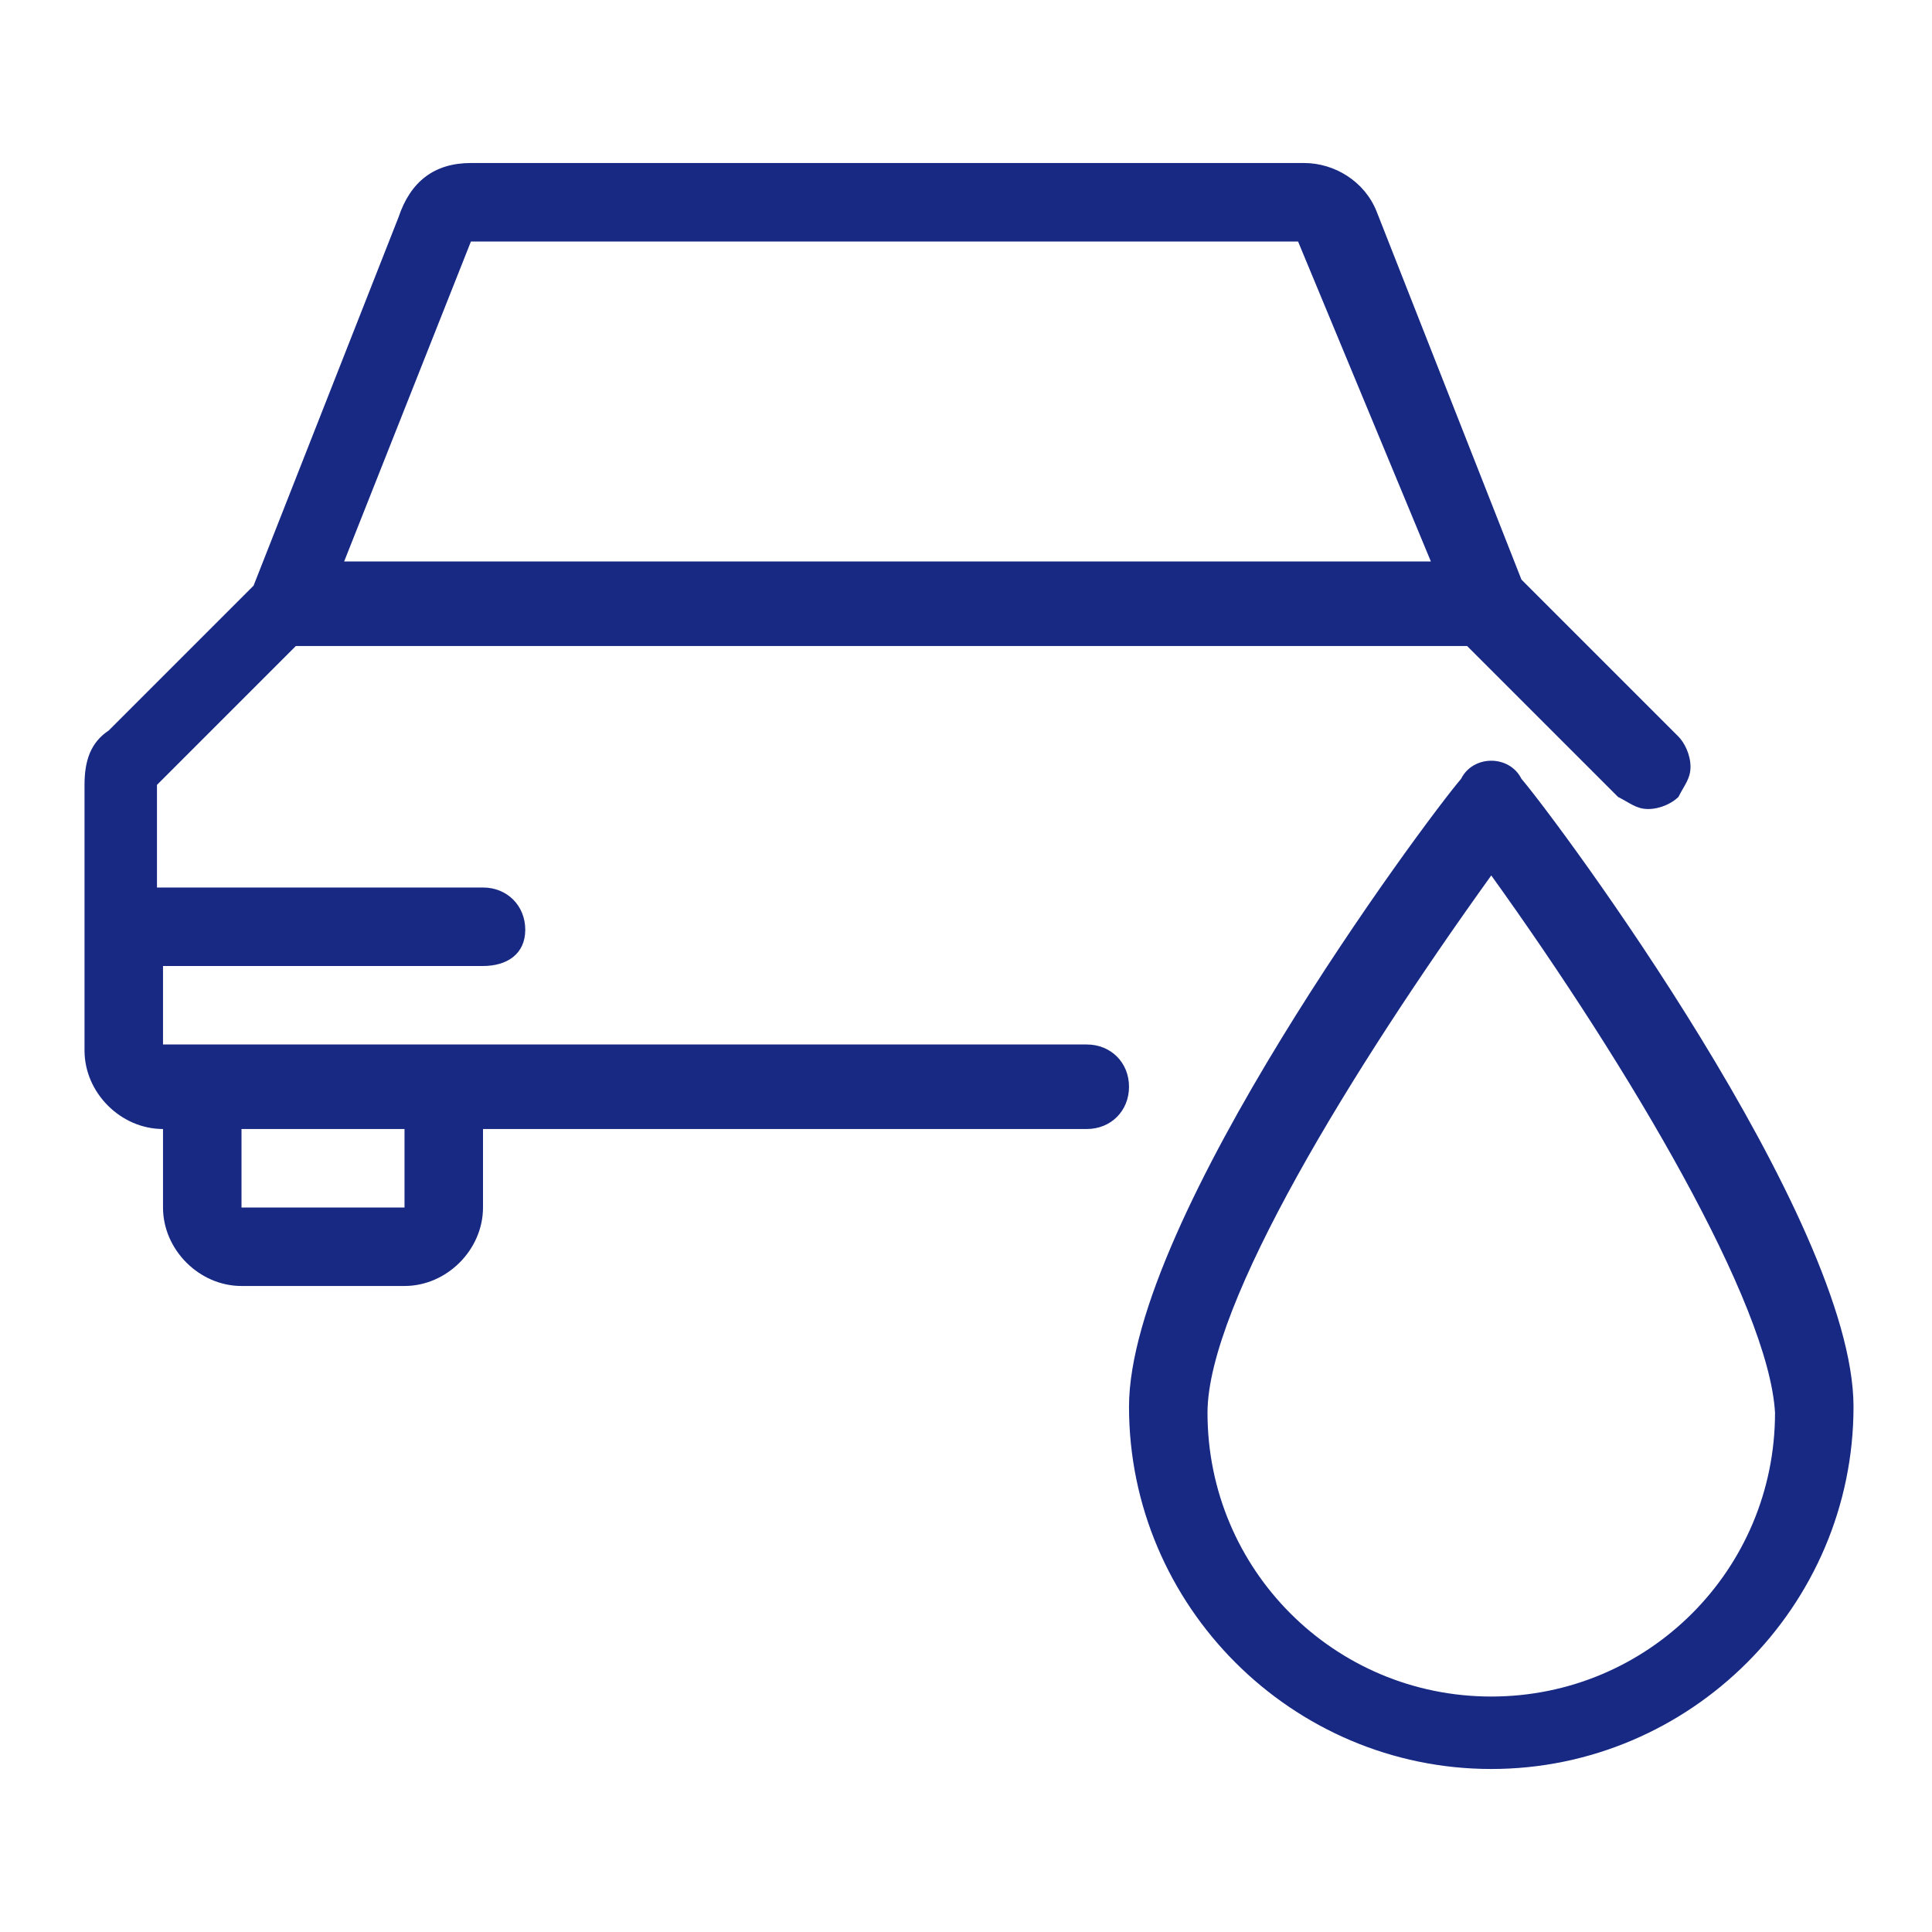 <?xml version="1.0" encoding="utf-8"?>
<!-- Generator: Adobe Illustrator 24.0.1, SVG Export Plug-In . SVG Version: 6.00 Build 0)  -->
<svg version="1.1" id="Ebene_1" xmlns="http://www.w3.org/2000/svg" xmlns:xlink="http://www.w3.org/1999/xlink" x="0px" y="0px"
	 viewBox="0 0 32 32" style="enable-background:new 0 0 32 32;" xml:space="preserve">
<style type="text/css">
	.st0{fill:#172983;}
</style>
<path class="st0" d="M4,21.3c-0.7,0-1.3-0.6-1.3-1.3v-1.3c-0.7,0-1.3-0.6-1.3-1.3v-4.4c0-0.4,0.1-0.7,0.4-0.9l2.4-2.4l2.4-6.1
	C6.8,3,7.2,2.7,7.8,2.7h13.8c0.5,0,1,0.3,1.2,0.8l2.4,6.1l2.6,2.6c0.1,0.1,0.2,0.3,0.2,0.5c0,0.2-0.1,0.3-0.2,0.5
	c-0.1,0.1-0.3,0.2-0.5,0.2c-0.2,0-0.3-0.1-0.5-0.2l-2.5-2.5H4.9l-2.3,2.3v1.7H8c0.4,0,0.7,0.3,0.7,0.7S8.4,16,8,16H2.7v1.3H18
	c0.4,0,0.7,0.3,0.7,0.7s-0.3,0.7-0.7,0.7H8V20c0,0.7-0.6,1.3-1.3,1.3H4z M4,20h2.7v-1.3H4V20z M23.7,9.3L21.5,4H7.8L5.7,9.3H23.7z"
	/>
<path class="st0" d="M24.7,29.3c-3.3,0-6-2.7-6-6c0-3.1,4.9-9.7,5.5-10.4c0.1-0.2,0.3-0.3,0.5-0.3c0.2,0,0.4,0.1,0.5,0.3
	c0.6,0.7,5.5,7.3,5.5,10.4C30.7,26.6,28,29.3,24.7,29.3z M24.7,14.5c-2.3,3.2-4.7,7.1-4.7,8.9c0,2.6,2.1,4.7,4.7,4.7
	c2.6,0,4.7-2.1,4.7-4.7C29.3,21.6,27,17.7,24.7,14.5z"/>
</svg>
